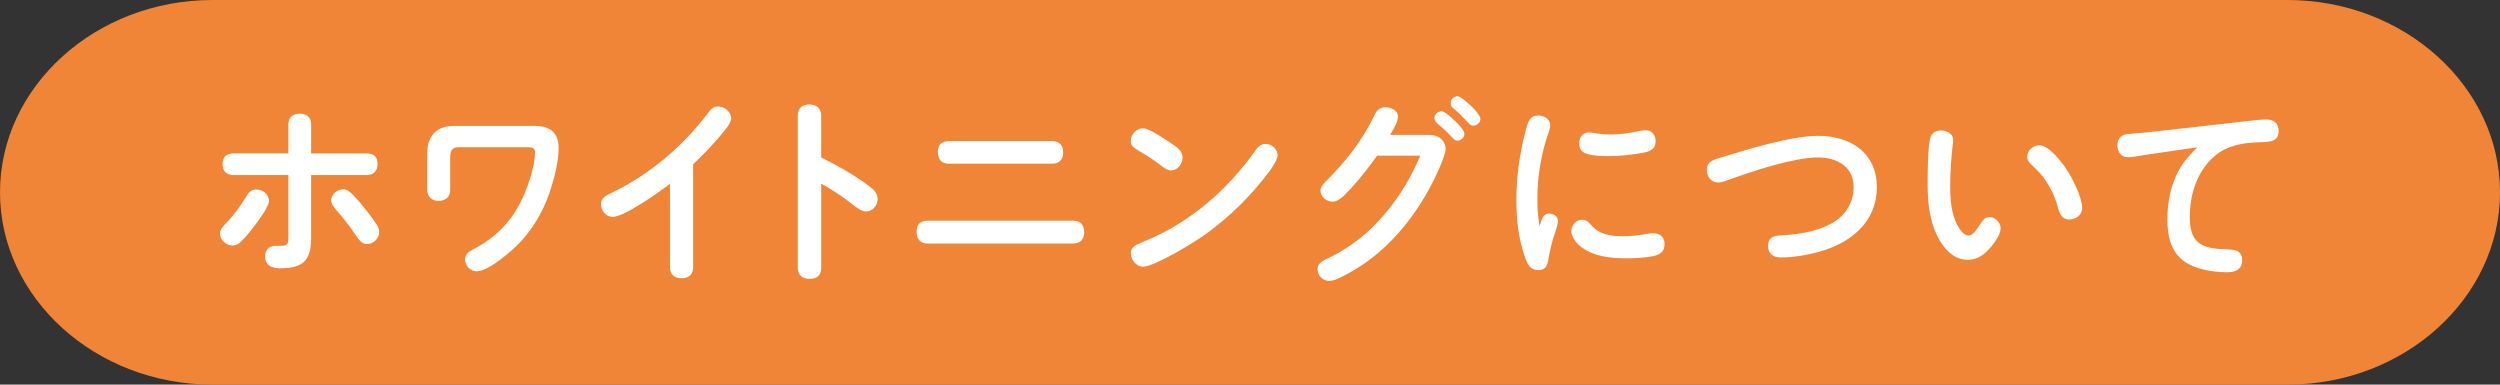 <svg xmlns="http://www.w3.org/2000/svg" id="_&#x30EC;&#x30A4;&#x30E4;&#x30FC;_2" width="650" height="100" viewBox="0 0 650 100"><rect x="0" y="0" width="650" height="100" fill="#333333" stroke="none"/><g id="base"><path d="M650,50c0,27.5-24.86,50-55.24,50H55.24C24.86,100,0,77.5,0,50S24.86,0,55.24,0h539.52c30.38,0,55.24,22.5,55.24,50Z" style="fill:#f08437; stroke-width:0px;"></path><path d="M69.94,52.18c0,1.66-3.07,5.62-4.16,7.02-1.04,1.35-1.98,2.55-3.33,3.8-.52.52-1.25.83-1.98.83-1.61,0-3.28-1.4-3.28-3.07,0-.94.47-1.56,1.66-2.81,1.87-1.92,3.43-4,4.89-6.4.83-1.4,1.4-2.29,2.96-2.29s3.22,1.25,3.22,2.91ZM74.98,32.36c0-1.92,1.2-2.81,2.96-2.81s2.96.94,2.96,2.81v7.54h14.4c2.08,0,2.86.99,2.86,2.76s-1.04,2.86-2.86,2.86h-14.4v16.17c0,6.08-2.03,8.06-8.11,8.06-2.13,0-3.85-.73-3.85-3.07,0-1.72.94-2.76,2.71-2.76h.94c2.39,0,2.39-.42,2.39-2.86v-15.55h-14.3c-1.77,0-2.81-1.04-2.81-2.86s1.04-2.76,2.81-2.76h14.3v-7.54ZM89.28,49.21c.73,0,1.51.47,2.29,1.25.94.94,1.61,1.72,2.18,2.39,1.4,1.72,2.86,3.54,4.11,5.41.42.62.73,1.3.73,2.03,0,1.72-1.51,3.17-3.17,3.17-1.35,0-2.13-1.09-3.43-3.02-1.4-2.13-3.02-4.06-4.68-5.98-.57-.68-1.2-1.46-1.2-2.39,0-1.61,1.66-2.86,3.17-2.86Z" style="fill:#fff; stroke-width:0px;"></path><path d="M119.08,38.29c-1.77,0-2.03,1.3-2.03,2.76v8.32c0,1.87-1.25,2.86-3.07,2.86-1.72,0-2.91-1.14-2.91-2.86v-9.36c0-4.63,2.34-7.28,7.02-7.28h20.96c3.74,0,6.19,1.61,6.19,5.62,0,3.43-.88,6.97-1.87,10.24-1.56,5.2-4.16,10.04-7.85,14.09-2.08,2.29-8.43,7.85-11.54,7.85-1.66,0-3.07-1.4-3.07-3.07,0-1.25.88-1.98,1.87-2.5,6.08-3.07,10.35-7.54,13.05-13.37,1.46-3.07,3.28-8.58,3.28-11.96,0-1.14-.88-1.35-1.82-1.35h-18.2Z" style="fill:#fff; stroke-width:0px;"></path><path d="M180.23,69.39c0,1.98-1.09,2.96-3.02,2.96s-3.02-.99-3.02-2.96v-21.58c-2.76,2.08-11.8,8.58-14.92,8.58-1.72,0-3.02-1.66-3.02-3.28s1.3-2.29,2.55-2.86c9.98-4.78,18.62-12.06,25.27-20.85.68-.94,1.4-1.72,2.6-1.72,1.66,0,3.43,1.35,3.43,3.07,0,.73-.68,1.92-1.3,2.7-2.6,3.28-5.51,6.34-8.58,9.26v26.68Z" style="fill:#fff; stroke-width:0px;"></path><path d="M225.11,47.76c1.72,1.25,3.07,2.18,3.07,4,0,1.66-1.3,3.22-3.02,3.22-.99,0-2.13-.73-3.43-1.77-2.6-2.08-5.3-3.85-8.22-5.46v21.84c0,1.87-.88,2.91-3.07,2.91-1.77,0-3.02-.94-3.02-2.91V30.08c0-2.03,1.2-2.91,3.07-2.91s3.02,1.04,3.02,2.91v10.87c4,1.98,7.85,4.11,11.6,6.81Z" style="fill:#fff; stroke-width:0px;"></path><path d="M279.03,57.38c1.92,0,2.86,1.14,2.86,3.02s-1.09,2.91-2.86,2.91h-37.86c-1.92,0-2.86-1.2-2.86-3.07s.94-2.86,2.86-2.86h37.86ZM273.52,36.68c1.92,0,2.91,1.09,2.91,3.02,0,1.82-1.09,2.86-2.91,2.86h-26.78c-1.98,0-2.91-1.14-2.91-3.07s1.09-2.76,2.91-2.81h26.78Z" style="fill:#fff; stroke-width:0px;"></path><path d="M304.04,36.94c1.87,1.25,3.43,2.24,3.43,4,0,1.66-1.3,3.38-3.02,3.38-.78,0-1.66-.52-3.12-1.66-1.87-1.51-3.64-2.44-5.46-3.59-1.35-.83-1.87-1.25-1.87-2.44,0-1.66,1.46-3.28,3.17-3.28,1.14,0,3.59,1.4,6.86,3.59ZM297.18,62.89c12.01-4.84,21.74-13.26,29.12-23.61.68-.99,1.46-1.87,2.76-1.87,1.61,0,3.12,1.4,3.12,3.02,0,.99-1.25,2.91-2.13,4.11-4.58,6.14-10.14,11.65-16.33,16.17-2.96,2.18-13.52,8.63-16.54,8.63-1.77,0-3.17-1.82-3.17-3.48s1.25-2.18,3.17-2.96Z" style="fill:#fff; stroke-width:0px;"></path><path d="M371.28,35.07c.94,0,1.82.1,2.65.52,1.25.62,1.92,1.87,1.92,3.17,0,1.77-2.65,7.38-3.8,9.52-3.12,5.88-7.07,11.34-11.96,15.91-3.33,3.12-7.07,5.72-11.18,7.75-.99.52-2.13,1.09-3.33,1.09-1.61,0-3.02-1.35-3.02-3.02,0-1.51,1.2-2.13,2.39-2.7,5.1-2.44,9.2-5.36,13.05-9.41,4.94-5.2,8.58-11.02,11.28-17.42h-11.23c-2.18,3.02-4.37,5.88-6.97,8.68-1.51,1.66-3.07,3.28-4.63,3.28s-3.12-1.3-3.12-2.86c0-.94.57-1.61,1.2-2.24,5.36-5.3,9.62-10.66,12.95-17.63.57-1.14,1.4-1.82,2.71-1.82,1.46,0,3.28.78,3.28,2.44,0,1.14-.78,2.7-2.03,4.73h9.83ZM374.82,28.93c.73,0,2.65,1.66,4.06,3.07,1.04,1.04,1.87,2.13,1.87,2.81,0,.94-.88,1.77-1.87,1.77-.47,0-.83-.31-1.51-1.04-1.3-1.4-2.34-2.34-3.64-3.43-.42-.36-.78-.83-.78-1.4,0-.99.88-1.77,1.87-1.77ZM378.98,25.03c.88,0,3.28,2.29,4.11,3.12.94.94,1.82,2.18,1.82,2.76,0,.99-.88,1.77-1.87,1.77-.68,0-1.14-.57-1.56-1.04-1.09-1.2-2.23-2.34-3.48-3.38-.62-.52-.83-.83-.83-1.46,0-.99.88-1.77,1.82-1.77Z" style="fill:#fff; stroke-width:0px;"></path><path d="M402.74,55.51c1.2,0,2.34.73,2.34,1.98,0,.57-.42,2.03-.73,2.91-.83,2.34-1.35,4.52-1.77,7.07-.26,1.56-.78,2.76-2.6,2.76-2.19,0-2.86-1.61-3.48-3.38-1.77-4.89-2.24-9.98-2.24-14.98,0-5.88.83-11.8,2.29-17.47.73-2.86,1.2-4.37,3.38-4.37,1.46,0,3.12.88,3.12,2.5,0,.68-.21,1.3-.42,1.92-1.98,5.72-2.91,11.39-2.91,17.32,0,2.81.15,4.42.57,7.07.42-1.25.78-3.33,2.45-3.33ZM411.37,57.12c1.04,0,1.71.68,2.34,1.4,2.13,2.5,5.15,2.91,8.27,2.91,1.87,0,3.69-.21,5.56-.52.78-.1,1.56-.26,2.39-.26,1.66,0,2.86,1.04,2.86,2.76,0,2.24-1.35,2.91-3.43,3.28-2.18.36-4.37.47-6.61.47-4.05,0-8.58-.47-11.86-3.12-1.14-.94-2.34-2.5-2.34-3.9,0-1.61,1.2-3.02,2.81-3.02ZM413.04,34.44c.73,0,1.46.16,2.18.26,1.2.21,2.39.26,3.59.26,2.34,0,4.63-.31,6.86-.78.73-.16,1.51-.31,2.29-.31,1.56,0,2.5,1.3,2.5,2.81,0,2.34-1.82,2.81-3.74,3.12-3.02.52-5.67.78-8.53.78-1.71,0-4.26-.05-5.88-.68-1.25-.47-1.72-1.4-1.72-2.65,0-1.51.88-2.81,2.45-2.81Z" style="fill:#fff; stroke-width:0px;"></path><path d="M462.75,61.23c4.53-.26,9.31-.88,13.31-3.07,3.74-2.03,5.88-5.41,5.88-9.52,0-5.36-4.37-7.7-9.21-7.7-6.29,0-16.64,3.43-22.72,5.62-1.04.36-2.18.88-3.38.88-1.77,0-2.86-1.61-2.86-3.28,0-2.03,1.46-2.55,3.54-3.17,7.02-2.13,18.25-5.67,25.43-5.67,8.32,0,15.24,4.37,15.24,13.36s-6.71,14.51-15.08,16.8c-3.17.88-6.6,1.46-9.93,1.46-1.92,0-3.28-.94-3.28-3.02s1.3-2.6,3.07-2.7Z" style="fill:#fff; stroke-width:0px;"></path><path d="M503.62,61.23c-1.98-4.16-2.44-8.84-2.44-13.42,0-2.81.05-9.05.62-11.65.31-1.46,1.3-2.24,2.81-2.24s3.22.78,3.22,2.5c0,.36-.05.68-.1,1.04-.42,3.54-.68,7.12-.68,10.66s.21,7.54,2.03,10.71c.52.94,1.51,2.39,2.76,2.39,1.09,0,1.92-1.25,2.81-2.65.94-1.46,1.51-2.13,2.6-2.13,1.61,0,2.91,1.46,2.91,2.96,0,1.3-1.25,3.28-2.24,4.47-1.61,2.03-3.59,3.69-6.34,3.69-3.8,0-6.45-3.22-7.96-6.34ZM537.99,57.07c-1.77,0-2.44-1.35-2.86-2.86-1.04-4-3.07-7.8-6.14-10.61-1.51-1.35-1.92-1.98-1.92-2.91,0-1.66,1.66-2.91,3.22-2.91,2.39,0,5.62,4.21,6.86,6.03,1.61,2.34,4.21,7.49,4.21,10.3,0,1.82-1.66,2.96-3.38,2.96Z" style="fill:#fff; stroke-width:0px;"></path><path d="M558.53,40.16c-1.87.26-4,.73-5.2.73-1.82,0-2.81-1.4-2.81-3.12,0-1.61.99-2.76,2.55-2.91,1.82-.21,3.43-.26,5.41-.47l25.38-2.86c2.08-.26,4.11-.47,5.41-.47,1.98,0,3.17,1.04,3.17,3.07,0,3.12-3.22,2.76-5.41,2.86-4.06.21-7.8.78-11.03,3.43-4.68,3.8-6.66,10.09-6.66,16.02,0,7.44,3.74,8.27,10.35,8.42,1.82.05,3.28.68,3.28,2.76,0,2.44-1.77,3.17-3.95,3.17-2.6,0-5.3-.36-7.8-1.2-6.08-1.98-7.7-6.71-7.7-12.58,0-4.52.88-8.94,3.12-13,1.2-2.18,2.91-3.95,4.68-5.72l-12.79,1.87Z" style="fill:#fff; stroke-width:0px;"></path></g></svg>